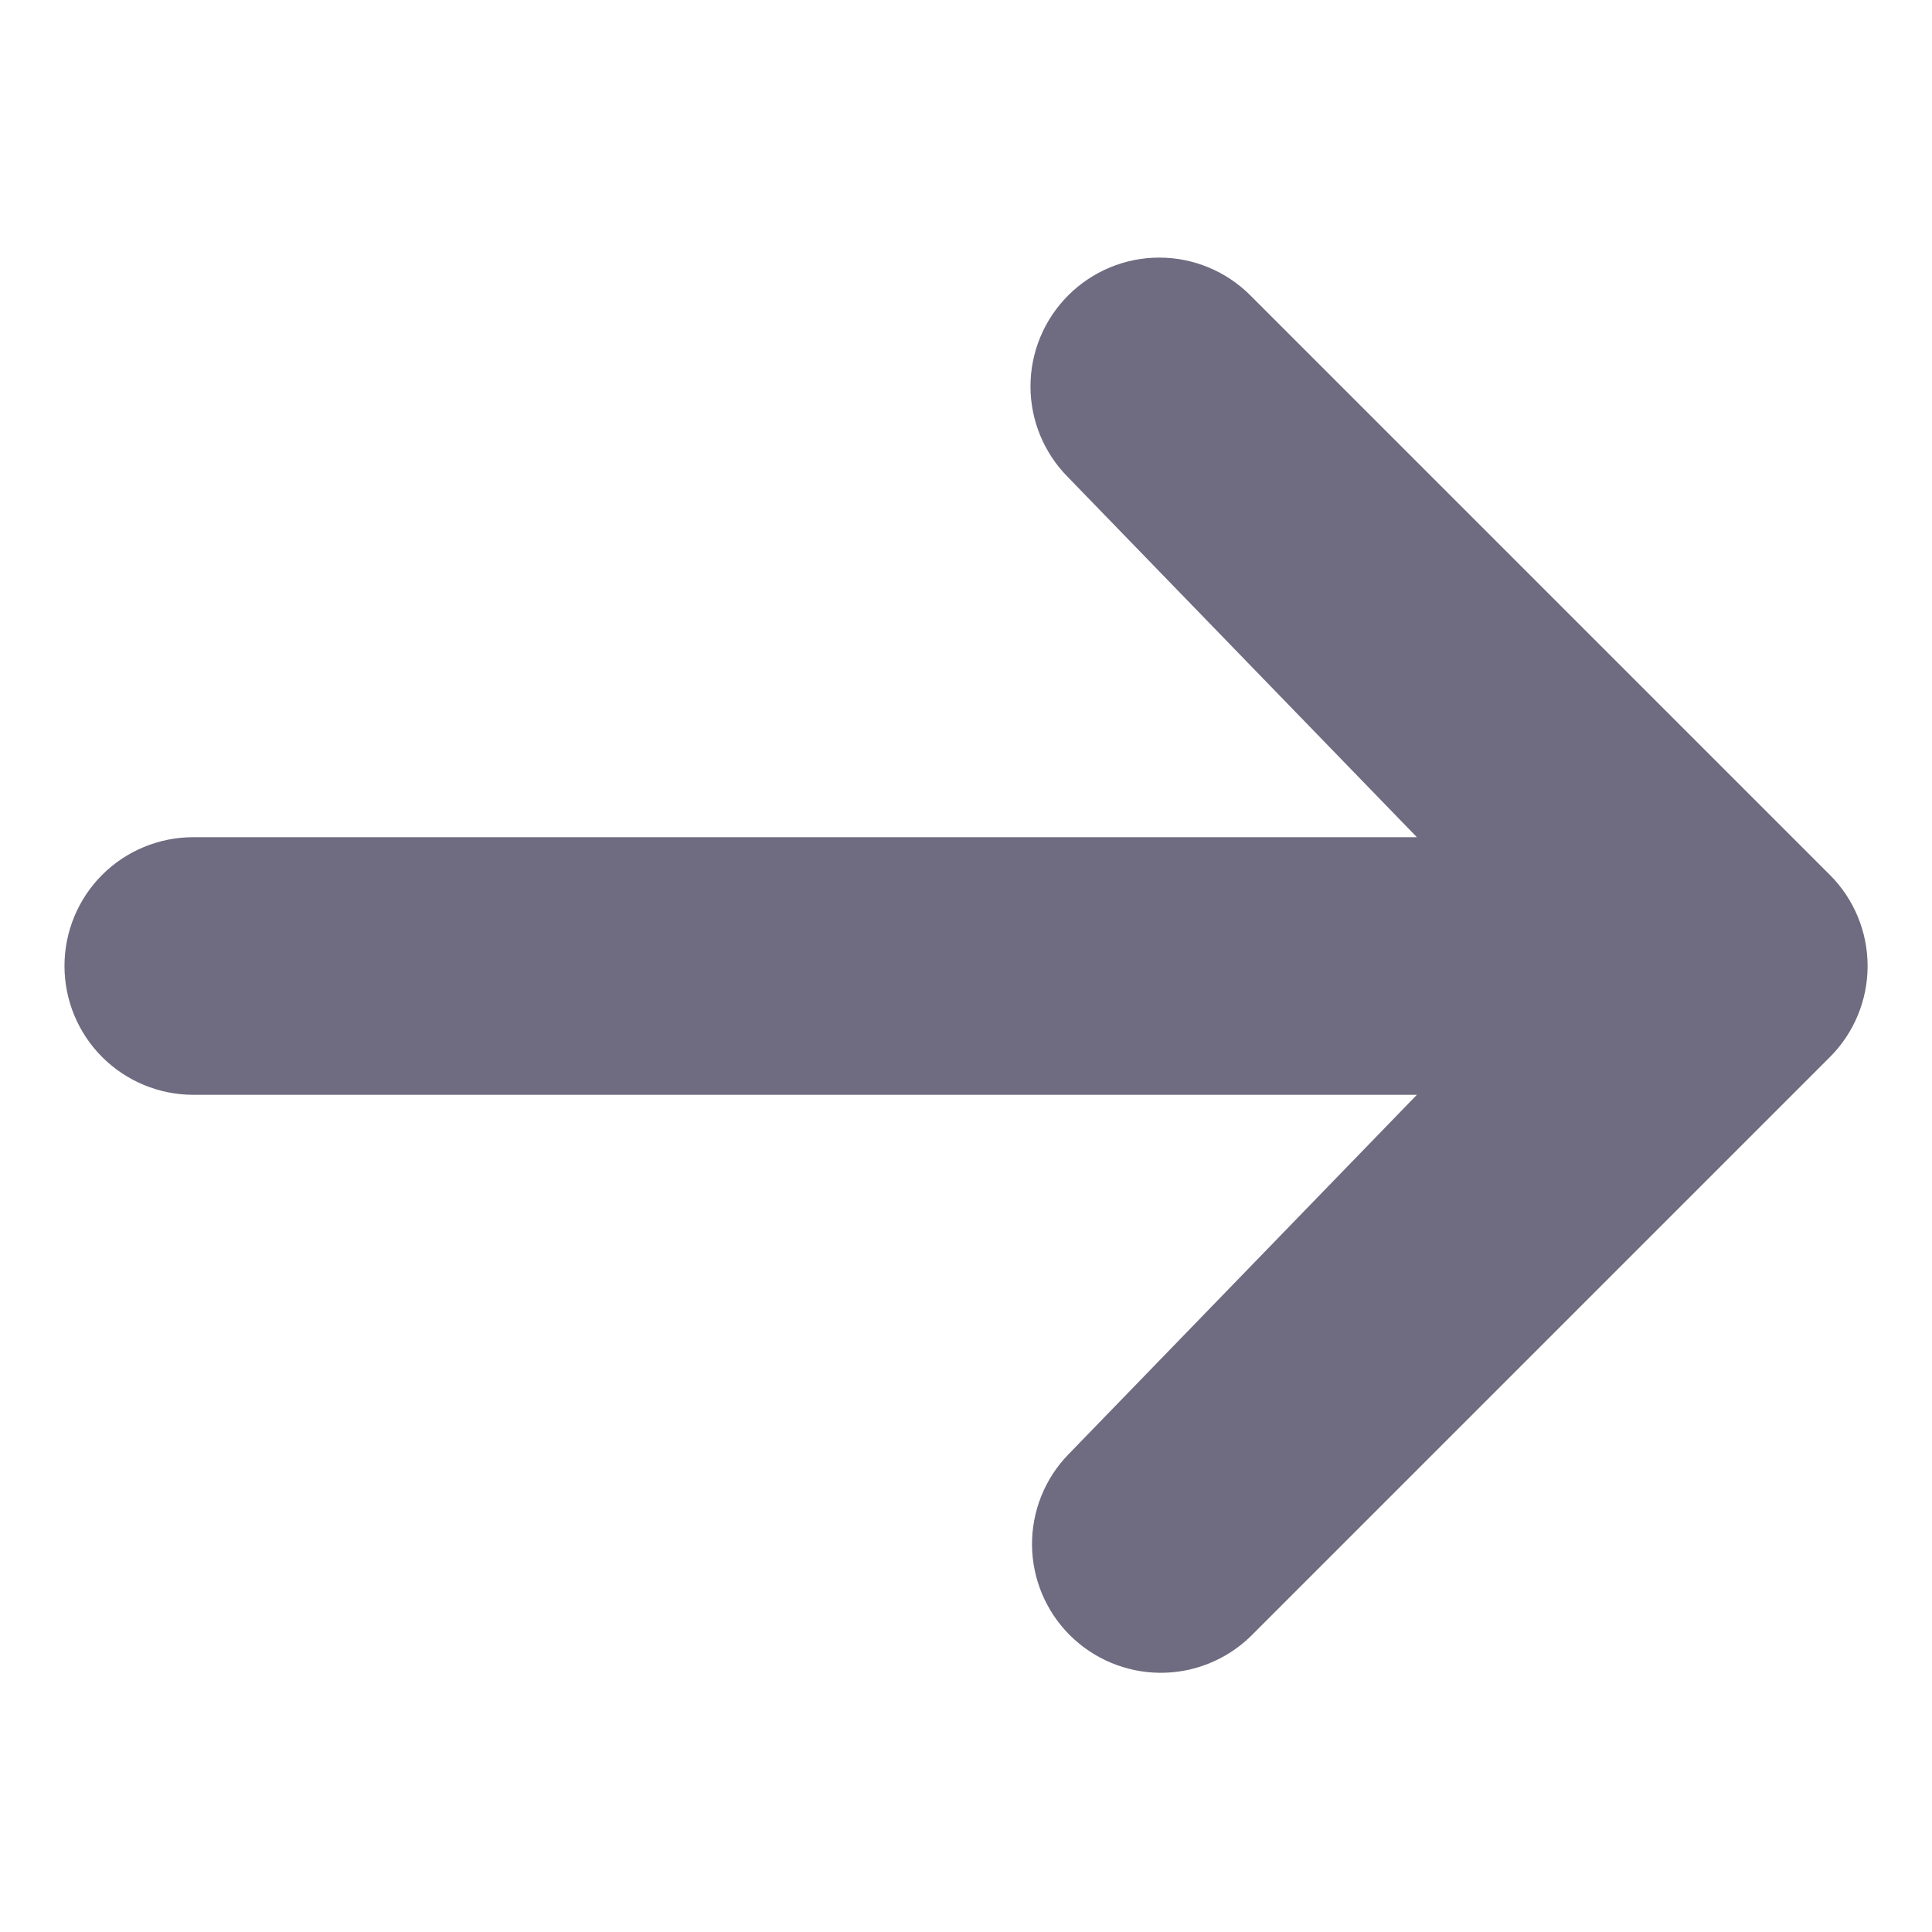 <svg width="24" height="24" viewBox="0 0 24 24" fill="none" xmlns="http://www.w3.org/2000/svg">
<path d="M13.27 3.669C13.57 3.369 13.976 3.2 14.401 3.2C14.825 3.2 15.232 3.369 15.532 3.669L22.732 10.869C23.032 11.169 23.2 11.576 23.2 12C23.2 12.424 23.032 12.831 22.732 13.131L15.532 20.331C15.23 20.622 14.826 20.784 14.406 20.78C13.987 20.776 13.586 20.608 13.289 20.312C12.992 20.015 12.824 19.614 12.82 19.194C12.817 18.775 12.978 18.37 13.27 18.069L17.601 13.6H2.401C1.976 13.6 1.569 13.431 1.269 13.131C0.969 12.831 0.801 12.424 0.801 12C0.801 11.575 0.969 11.168 1.269 10.868C1.569 10.568 1.976 10.4 2.401 10.4H17.601L13.27 5.931C12.97 5.631 12.801 5.224 12.801 4.8C12.801 4.376 12.97 3.969 13.27 3.669Z" fill="#6F6B80"/>
</svg>
